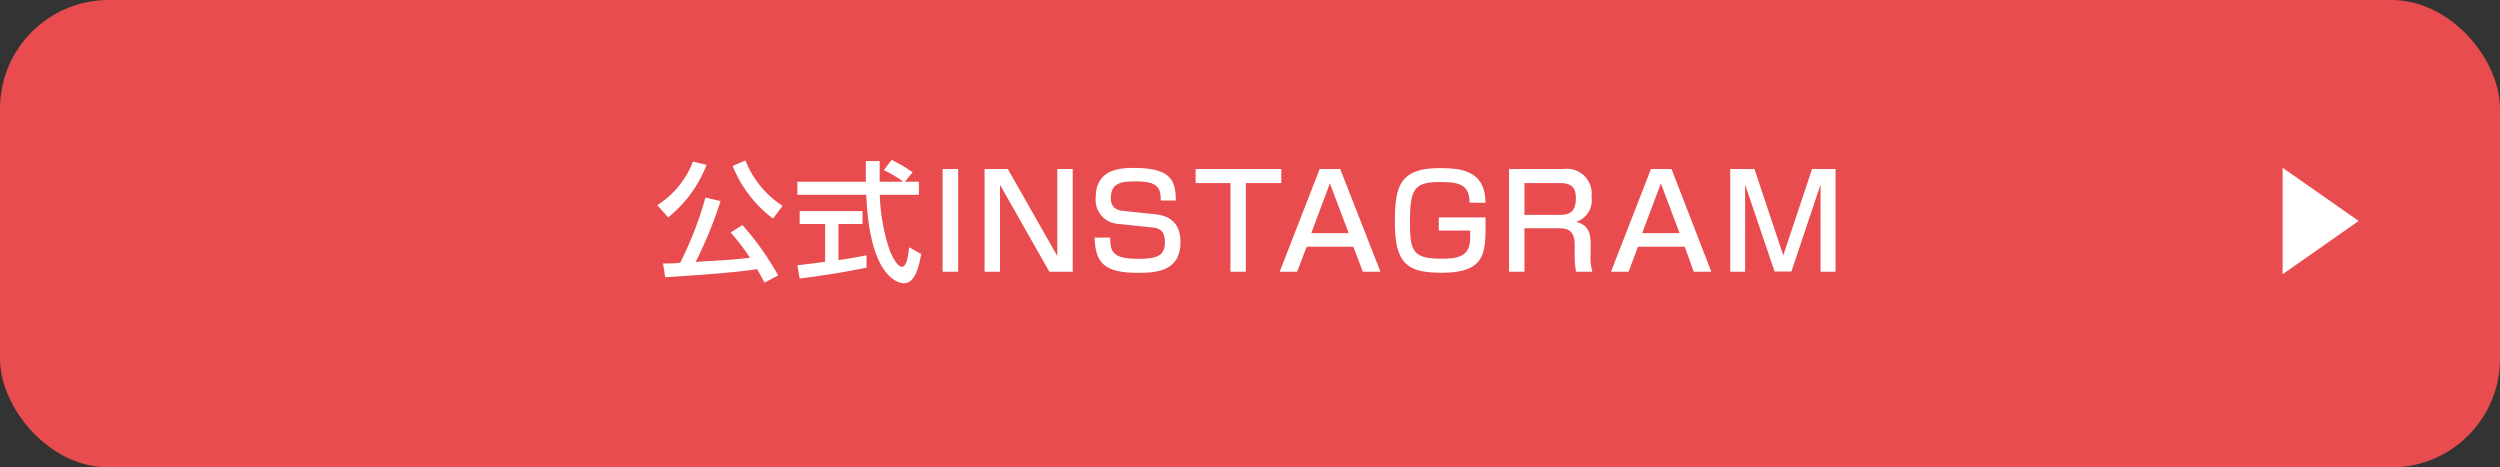 <svg xmlns="http://www.w3.org/2000/svg" viewBox="0 0 230 43"><rect x="0" y="0" width="230" height="43" fill="#333333" stroke="none"/><g id="レイヤー_2" data-name="レイヤー 2"><g id="レイヤー_1-2" data-name="レイヤー 1"><rect width="230" height="43" rx="10" fill="#e84c4e"/><path d="M65 15.17A11.43 11.43 0 0161.47 20l-1-1.13a8.16 8.16 0 003.28-4zM70.34 26c-.2-.36-.34-.64-.69-1.24-2.37.39-8.13.72-8.45.75l-.2-1.27c.24 0 1.1 0 1.58-.07a32.79 32.79 0 002.32-6l1.39.33A37.66 37.66 0 0164 24.09c2.67-.15 3.38-.19 5-.38a23.33 23.33 0 00-1.78-2.33l1.09-.67a26.2 26.2 0 013.28 4.63zm.78-5.89a11.23 11.23 0 01-3.71-4.84l1.17-.51A8.8 8.8 0 0072 18.94zm12.13-3.39h1.29v1.2h-3.6a17.6 17.6 0 00.93 5.16c.06.13.6 1.46 1.1 1.46s.6-1.24.67-1.79l1.11.62c-.17.92-.5 2.69-1.58 2.69-.71 0-3.19-.83-3.47-8.14h-6.34v-1.2h6.3v-1.9h1.27v1.9h2.17a10.34 10.34 0 00-1.79-1.07l.72-.94a13.19 13.19 0 011.93 1.14zm-9.89 7.69l2.55-.32v-3.48h-2.34v-1.19h5.78v1.19h-2.21v3.32c1.38-.2 2.11-.35 2.58-.44v1.13c-2 .43-4.74.84-6.15 1zm14.79-8.86V25h-1.43v-9.45zm4.57 0l4.55 8v-8h1.42V25h-2.15L92 17v8h-1.42v-9.45zm14.07 2.9c0-1.22-.31-1.76-2.33-1.76-1.31 0-2.26.14-2.26 1.53 0 .86.47 1.12 1.22 1.19l2.66.28c1 .1 2.52.38 2.52 2.6 0 2.69-2.28 2.81-3.89 2.81-3.07 0-3.94-.87-4-3.24h1.43c0 1.35.26 1.95 2.59 1.95 1.78 0 2.44-.32 2.44-1.52s-.62-1.31-1.29-1.38l-3-.31a2.21 2.21 0 01-2.07-2.47c0-2.68 2.48-2.68 3.55-2.68 3.56 0 3.79 1.35 3.82 3zm11.09-2.9v1.29h-3.26V25h-1.42v-8.16H110v-1.29zM127 25h-1.62l-.87-2.3h-4.3l-.87 2.3h-1.61l3.68-9.45h1.89zm-6.36-3.55h3.44l-1.73-4.58zm14.56-2.81c0-1.76-1.13-1.89-2.75-1.89-2.33 0-2.73.63-2.73 3.64 0 2.53.14 3.41 2.8 3.41 1.66 0 2.74-.17 2.74-2v-.59h-2.89V20h4.3v.86c0 2.5-.14 4.23-4 4.23-3.06 0-4.34-.68-4.34-4.62 0-3.22.36-5 4.11-5 1.89 0 4.22.17 4.22 3.19zm8.63-3.09a2.28 2.28 0 012.59 2.54 2.1 2.1 0 01-1.42 2.33c1.09.24 1.34 1 1.34 2v.89a4.68 4.68 0 00.16 1.69H145a7.4 7.4 0 01-.13-1.49v-.92C144.89 21 144 21 143.3 21h-3.05v4h-1.42v-9.45zm-3.58 1.29v2.93h3.16c.81 0 1.57-.11 1.57-1.55 0-1.12-.56-1.38-1.52-1.38zM157.44 25h-1.62l-.82-2.3h-4.31l-.86 2.3h-1.62l3.68-9.45h1.89zm-6.36-3.55h3.44l-1.72-4.58zm10.33-5.9l2.65 7.94 2.65-7.94h2.16V25h-1.38v-8.02l-2.68 8h-1.55l-2.71-8V25h-1.37v-9.45zM217 20.33l-7-4.9v9.8l7-4.9z" fill="#fff"/></g></g></svg>